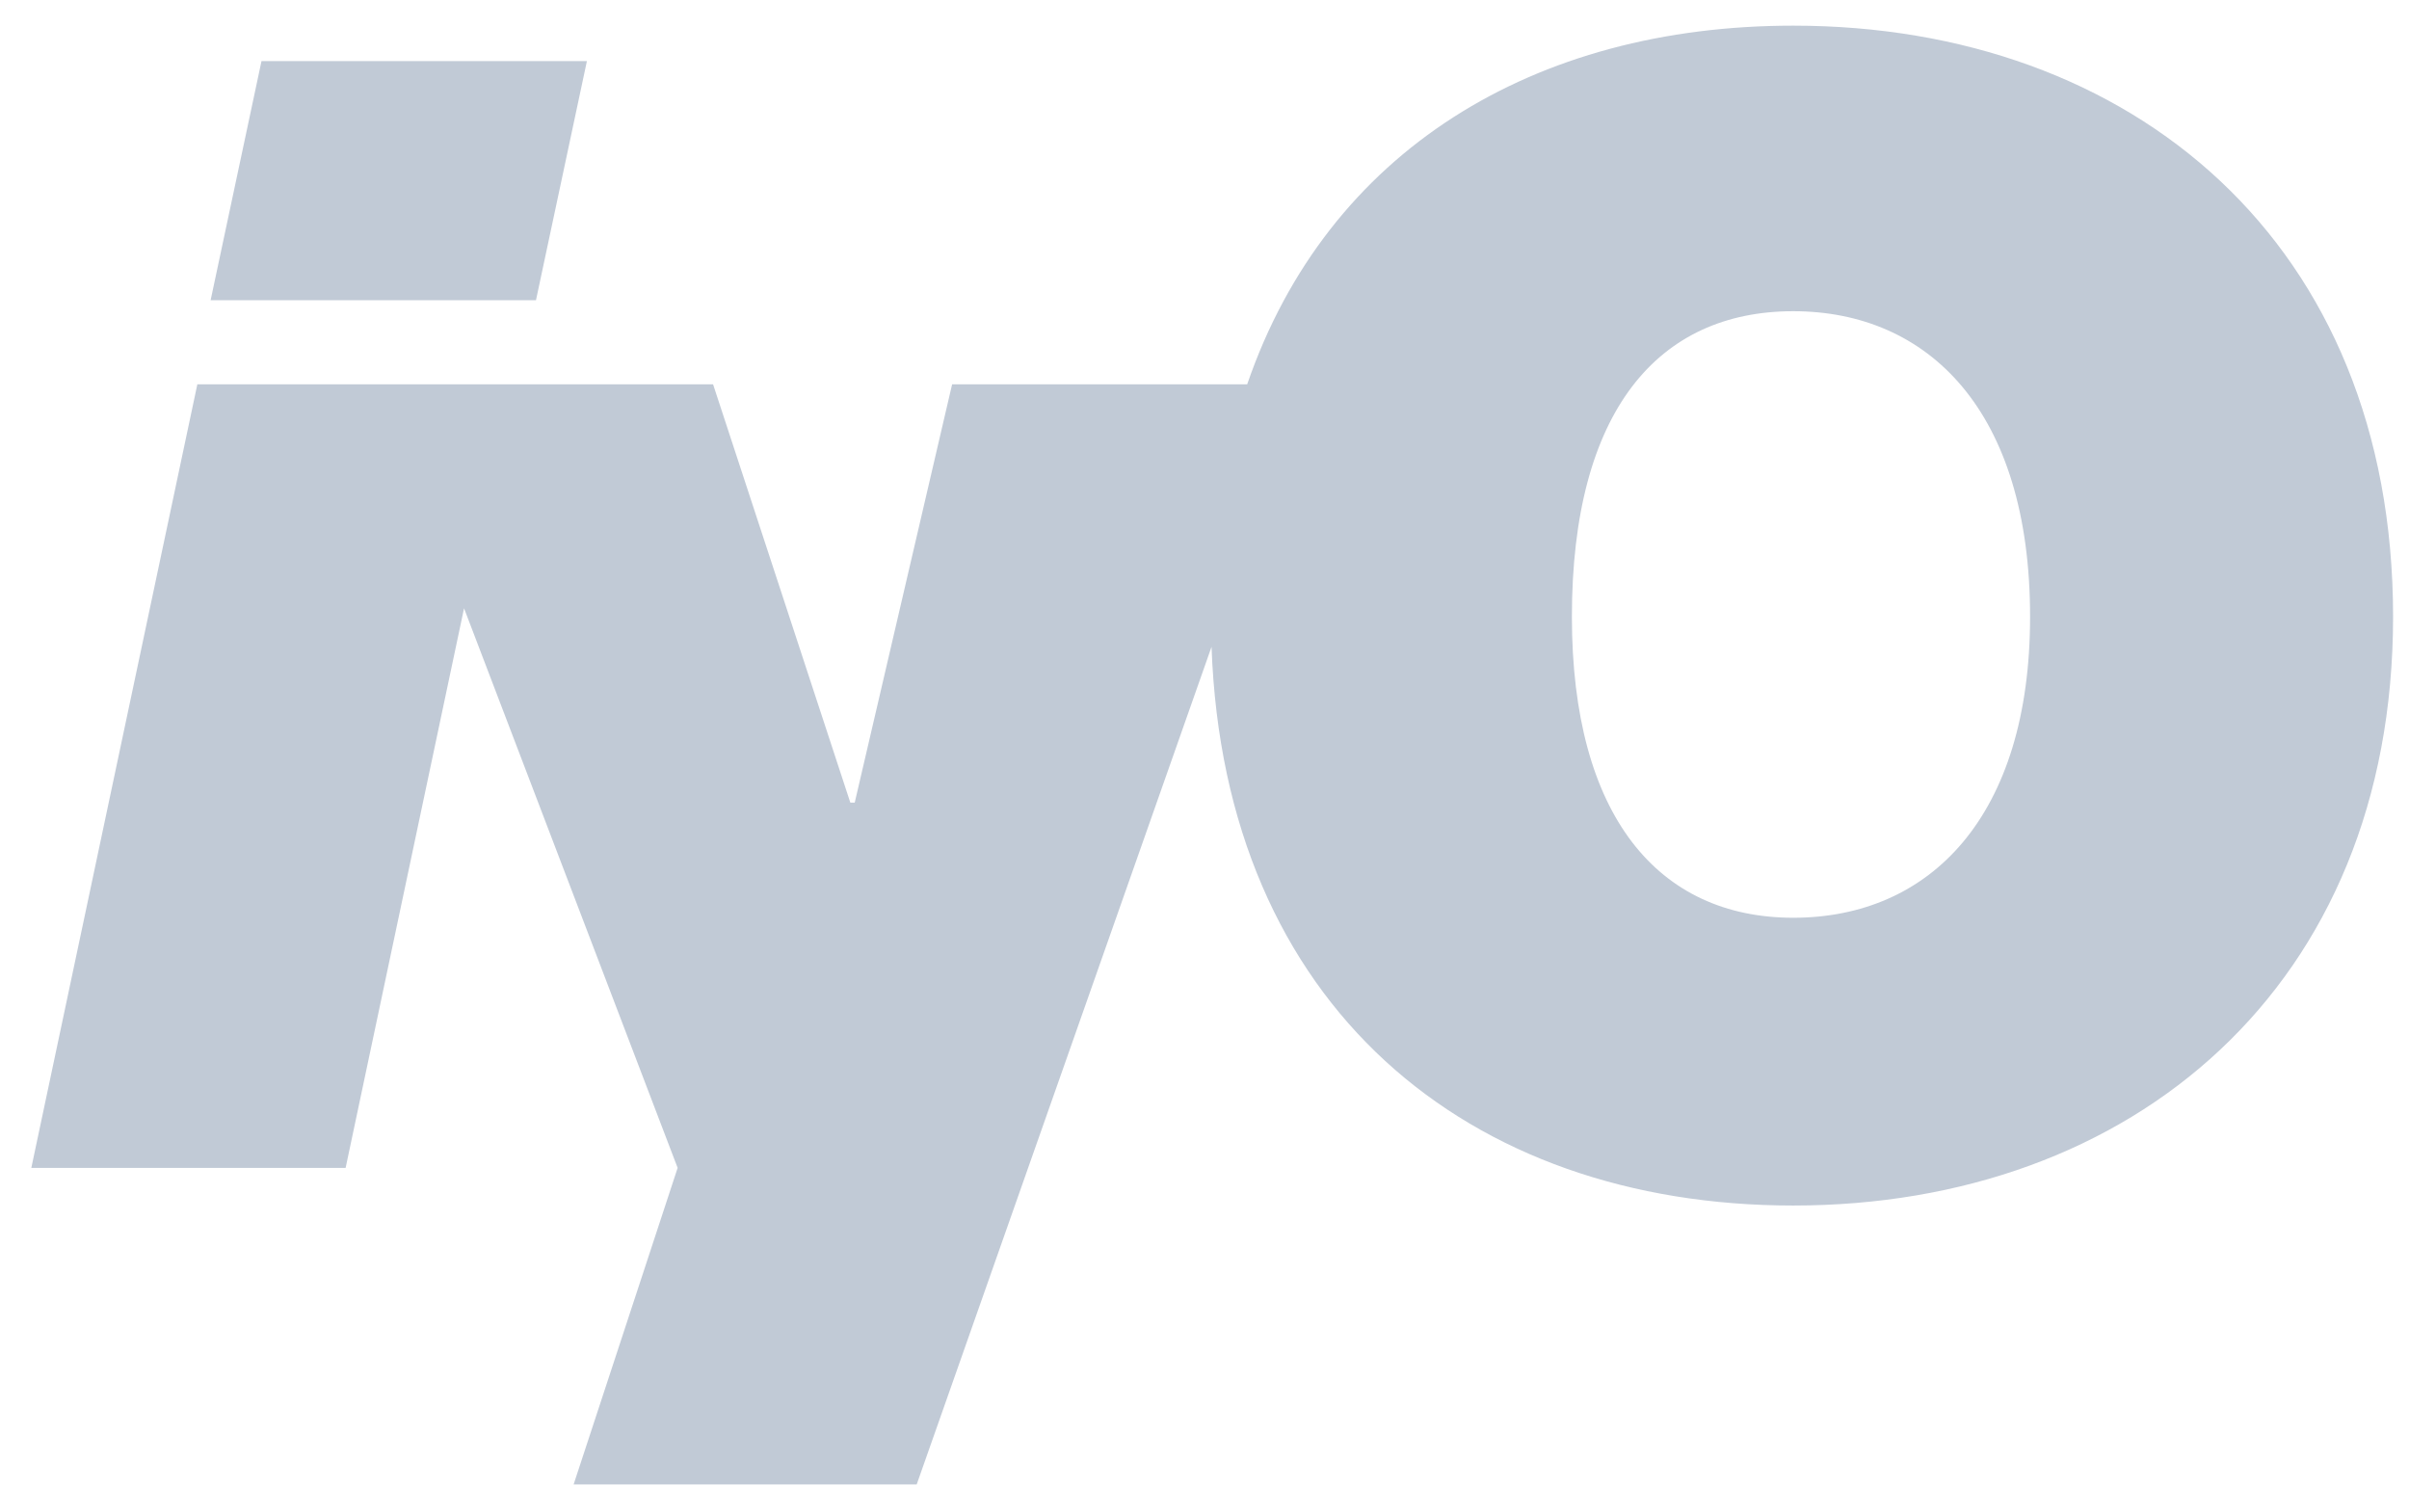 <svg width="51" height="32" viewBox="0 0 51 32" fill="none" xmlns="http://www.w3.org/2000/svg">
<path d="M12.425 1.294H5.536L4.459 6.355H11.347L12.425 1.294Z" fill="#C1CAD6"/>
<path d="M37.964 0.543C32.486 0.543 28.105 3.186 26.404 8.135H20.157L18.095 16.991H18.002L15.096 8.135H4.178L0.663 24.723H7.317L9.824 12.877L14.346 24.723L12.144 31.424H19.407L25.649 13.692C25.921 21.302 31.076 25.52 37.964 25.52C45.134 25.52 50.663 20.881 50.663 13.055C50.663 5.136 45.134 0.543 37.964 0.543ZM37.964 19.428C35.106 19.428 33.278 17.273 33.278 13.055C33.278 8.697 35.106 6.588 37.964 6.588C40.822 6.588 42.978 8.697 42.978 13.055C42.978 17.273 40.869 19.428 37.964 19.428Z" fill="#C1CAD6"/>
</svg>
